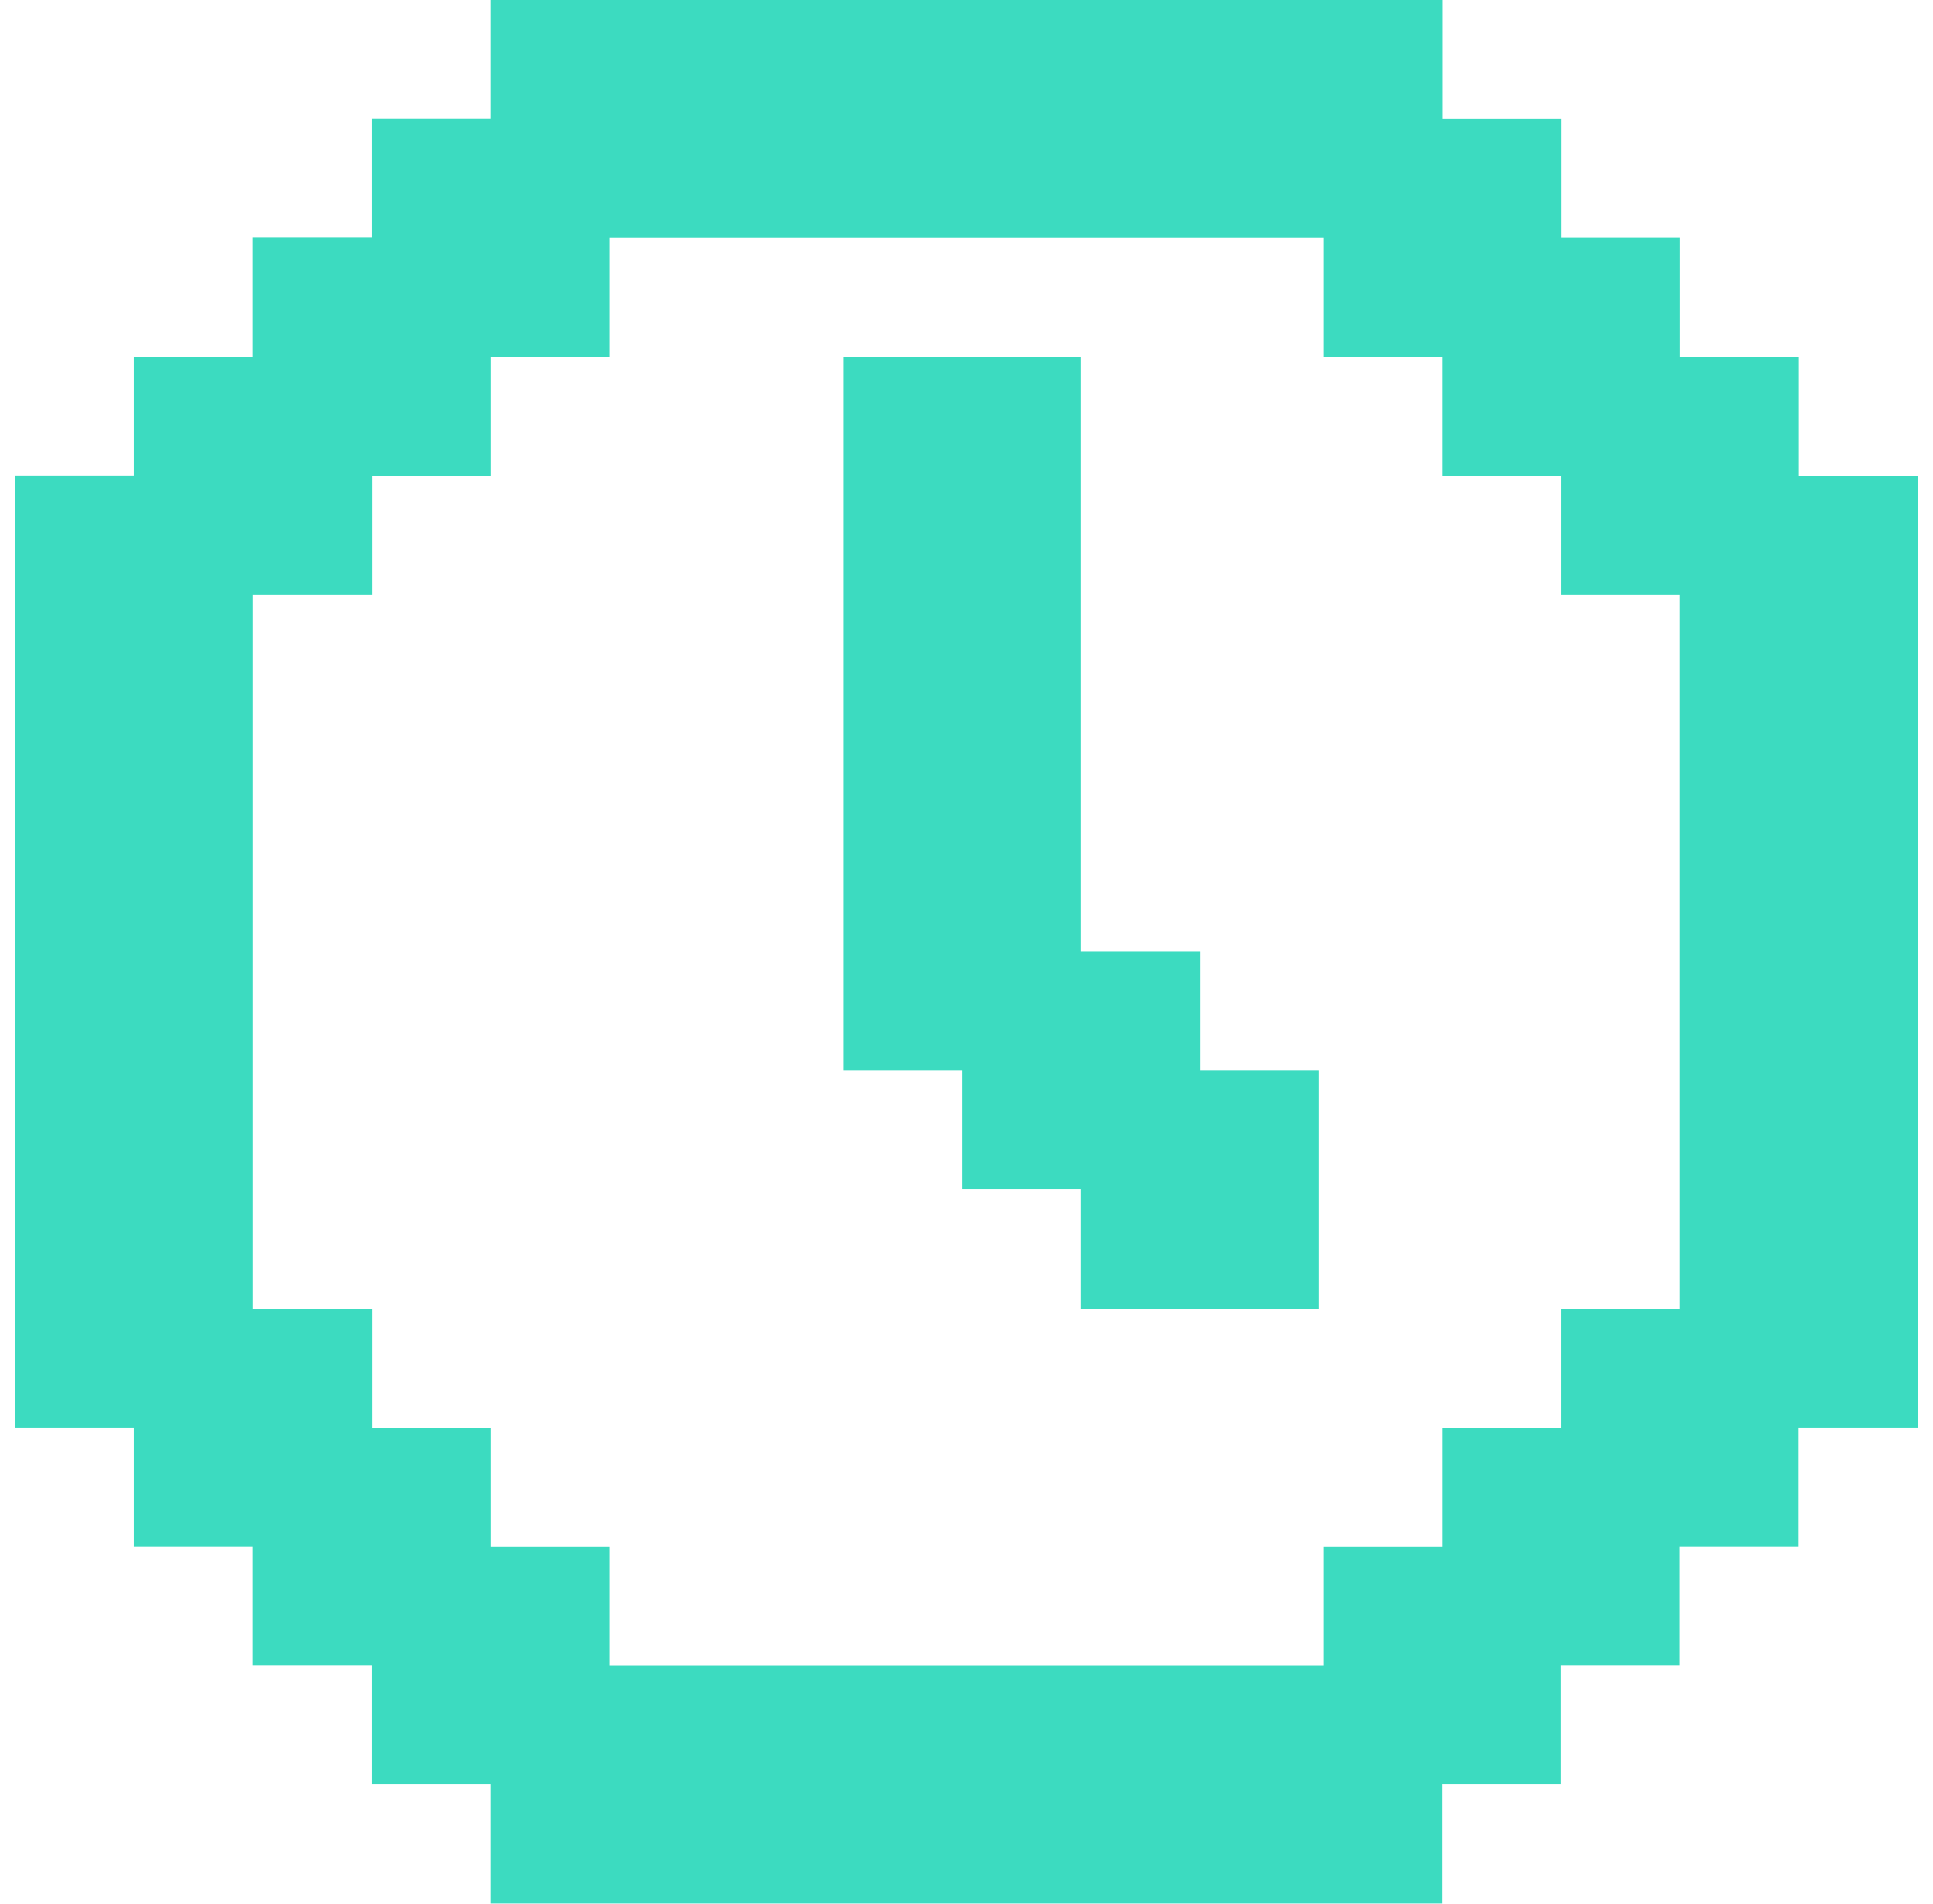 <svg width="65" height="64" viewBox="0 0 65 64" fill="none" xmlns="http://www.w3.org/2000/svg">
<g clip-path="url(#clip0_5088_1213)">
<path d="M44.352 35.993V44.002H36.344V39.989H32.347V35.993H28.351V11.994H36.344V31.992H40.356V35.993H44.352Z" fill="#3CDBC0"/>
<path d="M60.492 15.99V11.994H56.495V7.997H52.498V4H48.502V0H16.502V3.997H12.505V7.993H8.493V11.99H4.497V15.986H0.5V47.994H4.497V51.991H8.493V55.987H12.505V59.984H16.502V63.996H48.494V59.984H52.491V55.987H56.487V51.991H60.484V47.994H64.496V15.99H60.484H60.492ZM56.491 44.002H52.495V47.998H48.498V51.995H44.502V55.991H20.503V51.995H16.506V47.998H12.509V44.002H8.497V19.991H12.509V15.994H16.506V11.998H20.503V8.001H44.502V11.998H48.498V15.994H52.495V19.991H56.491V44.002Z" fill="#3CDBC0"/>
</g>
<defs>
<clipPath id="clip0_5088_1213">
<rect width="64" height="64" fill="white" transform="translate(0.5)"/>
</clipPath>
</defs>
</svg>
